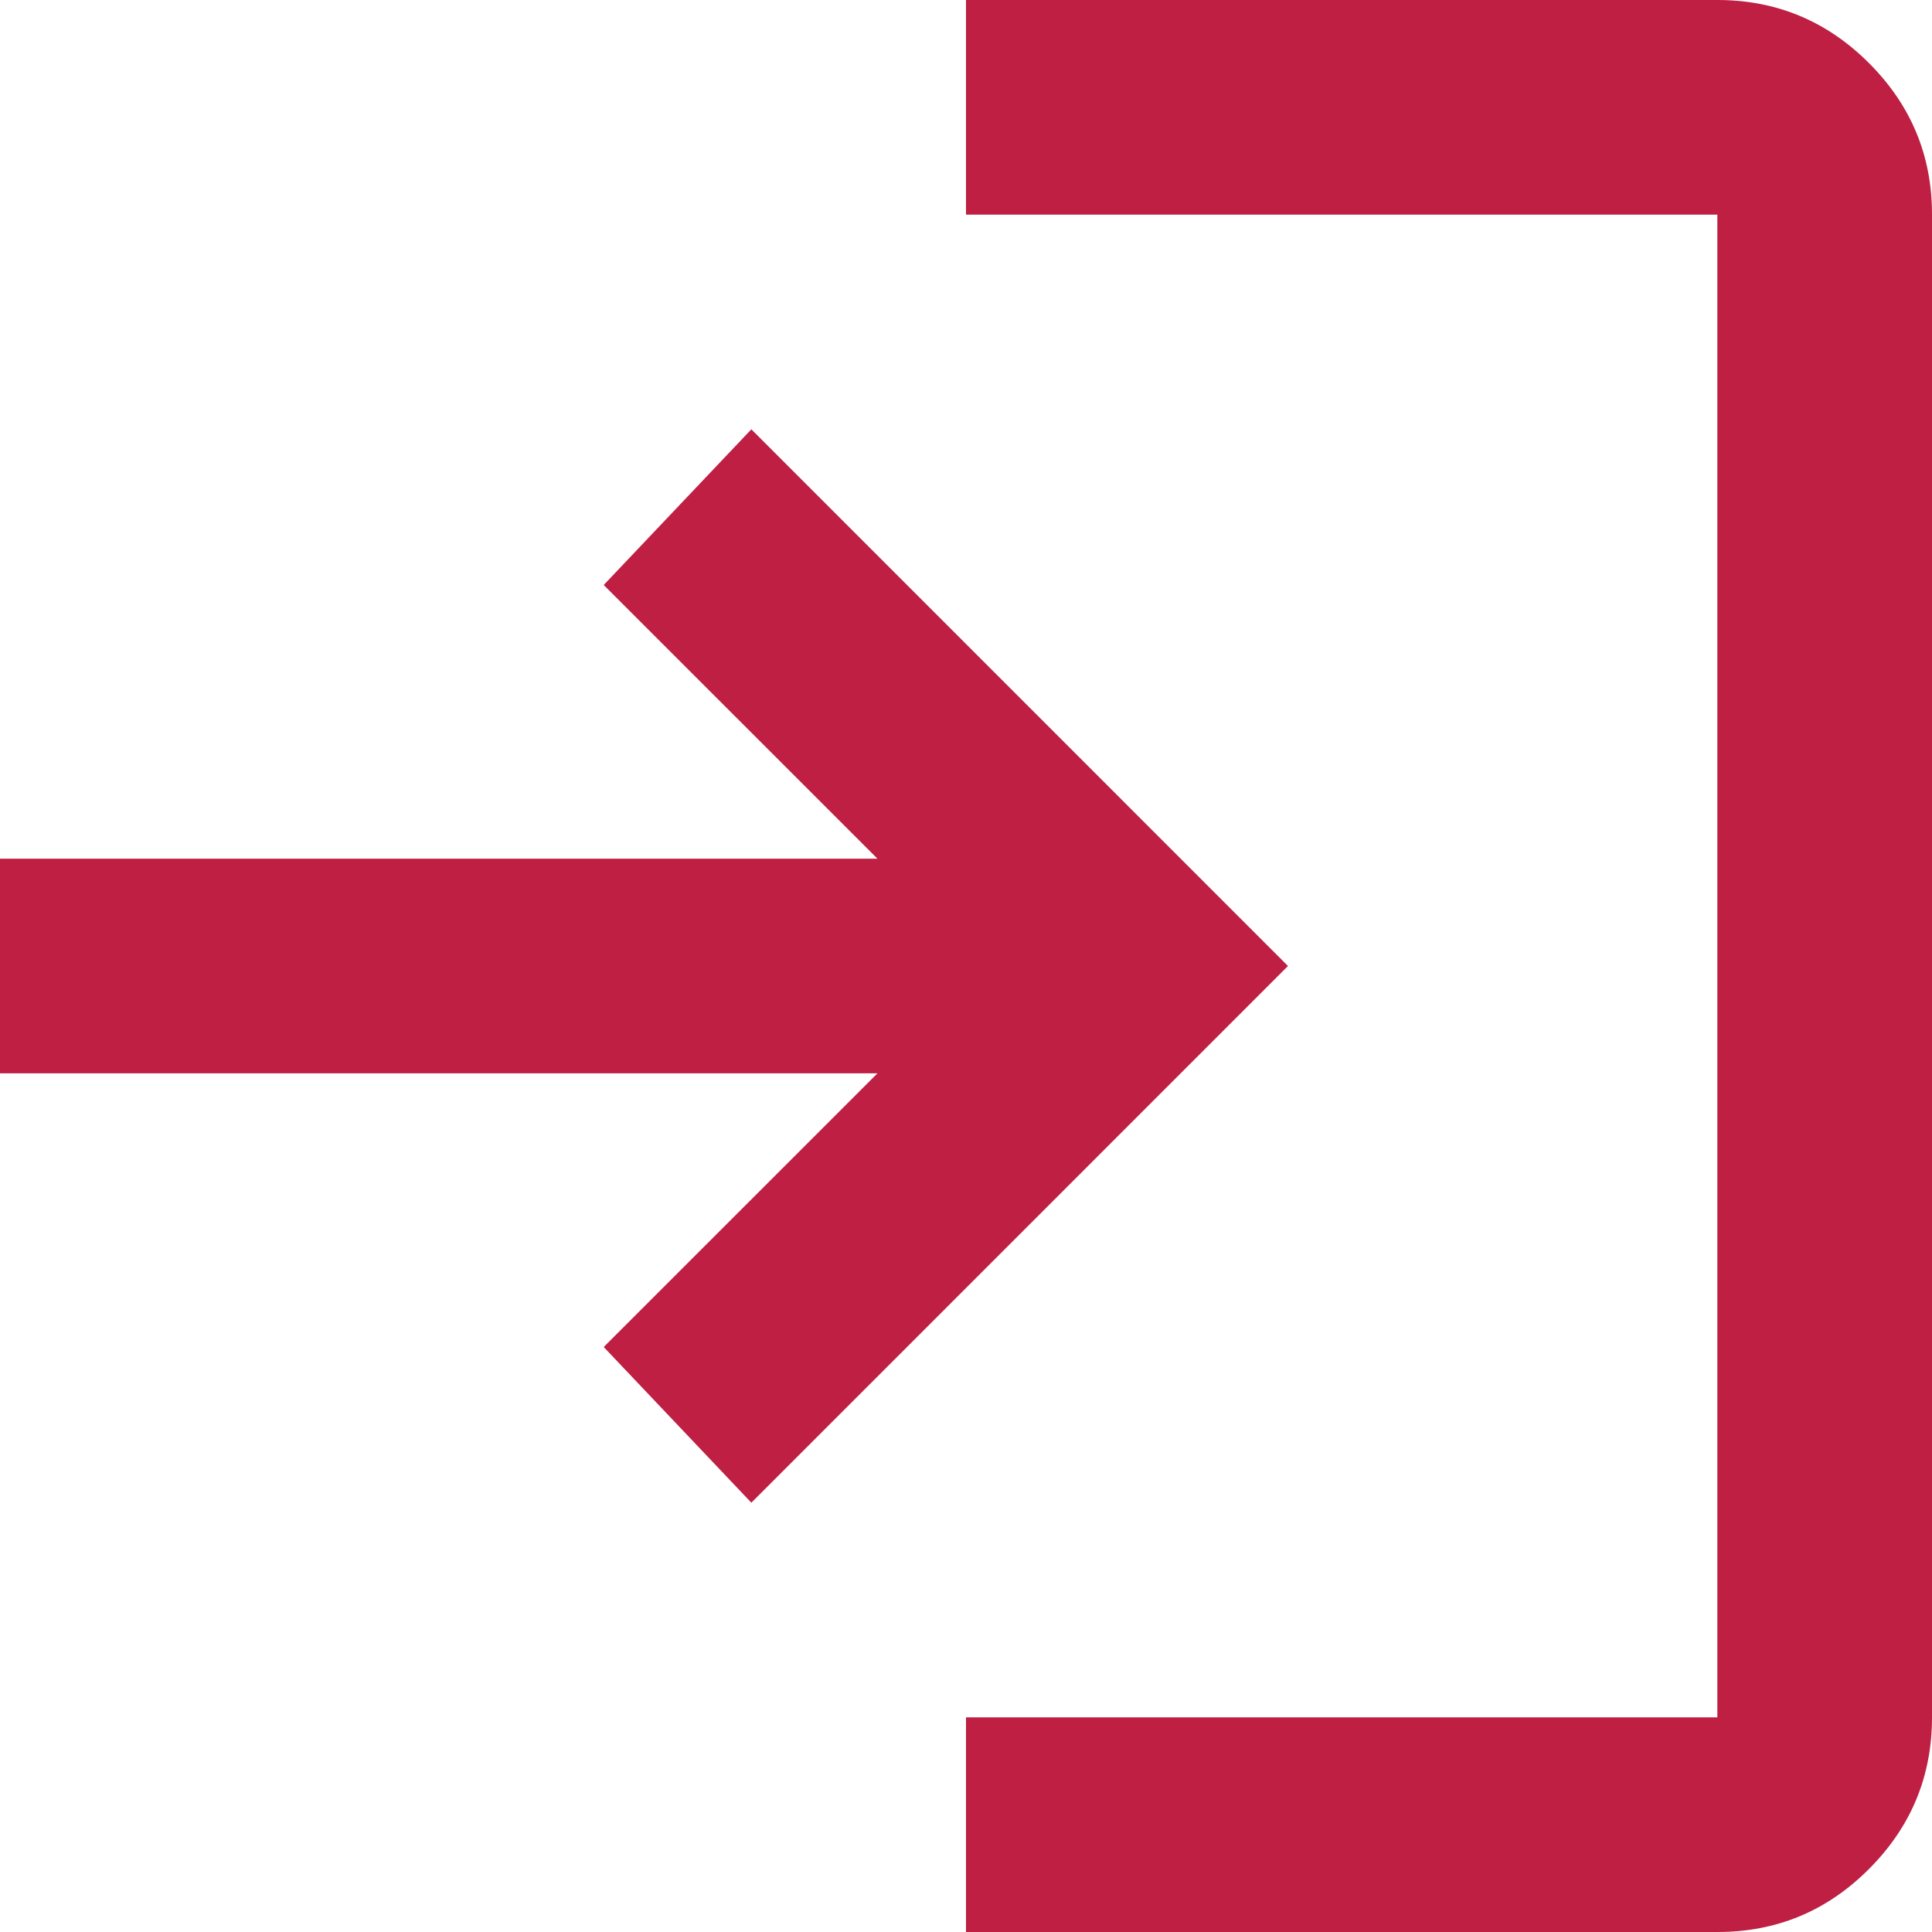 <svg width="29" height="29" viewBox="0 0 29 29" fill="none" xmlns="http://www.w3.org/2000/svg">
<path d="M14.5 29V25.778H25.778V3.222H14.5V0H25.778C26.664 0 27.423 0.316 28.054 0.947C28.686 1.579 29.001 2.337 29 3.222V25.778C29 26.664 28.685 27.423 28.054 28.054C27.424 28.686 26.665 29.001 25.778 29H14.5ZM11.278 22.556L9.062 20.219L13.171 16.111H0V12.889H13.171L9.062 8.781L11.278 6.444L19.333 14.5L11.278 22.556Z" fill="#BE1F42"/>
</svg>
